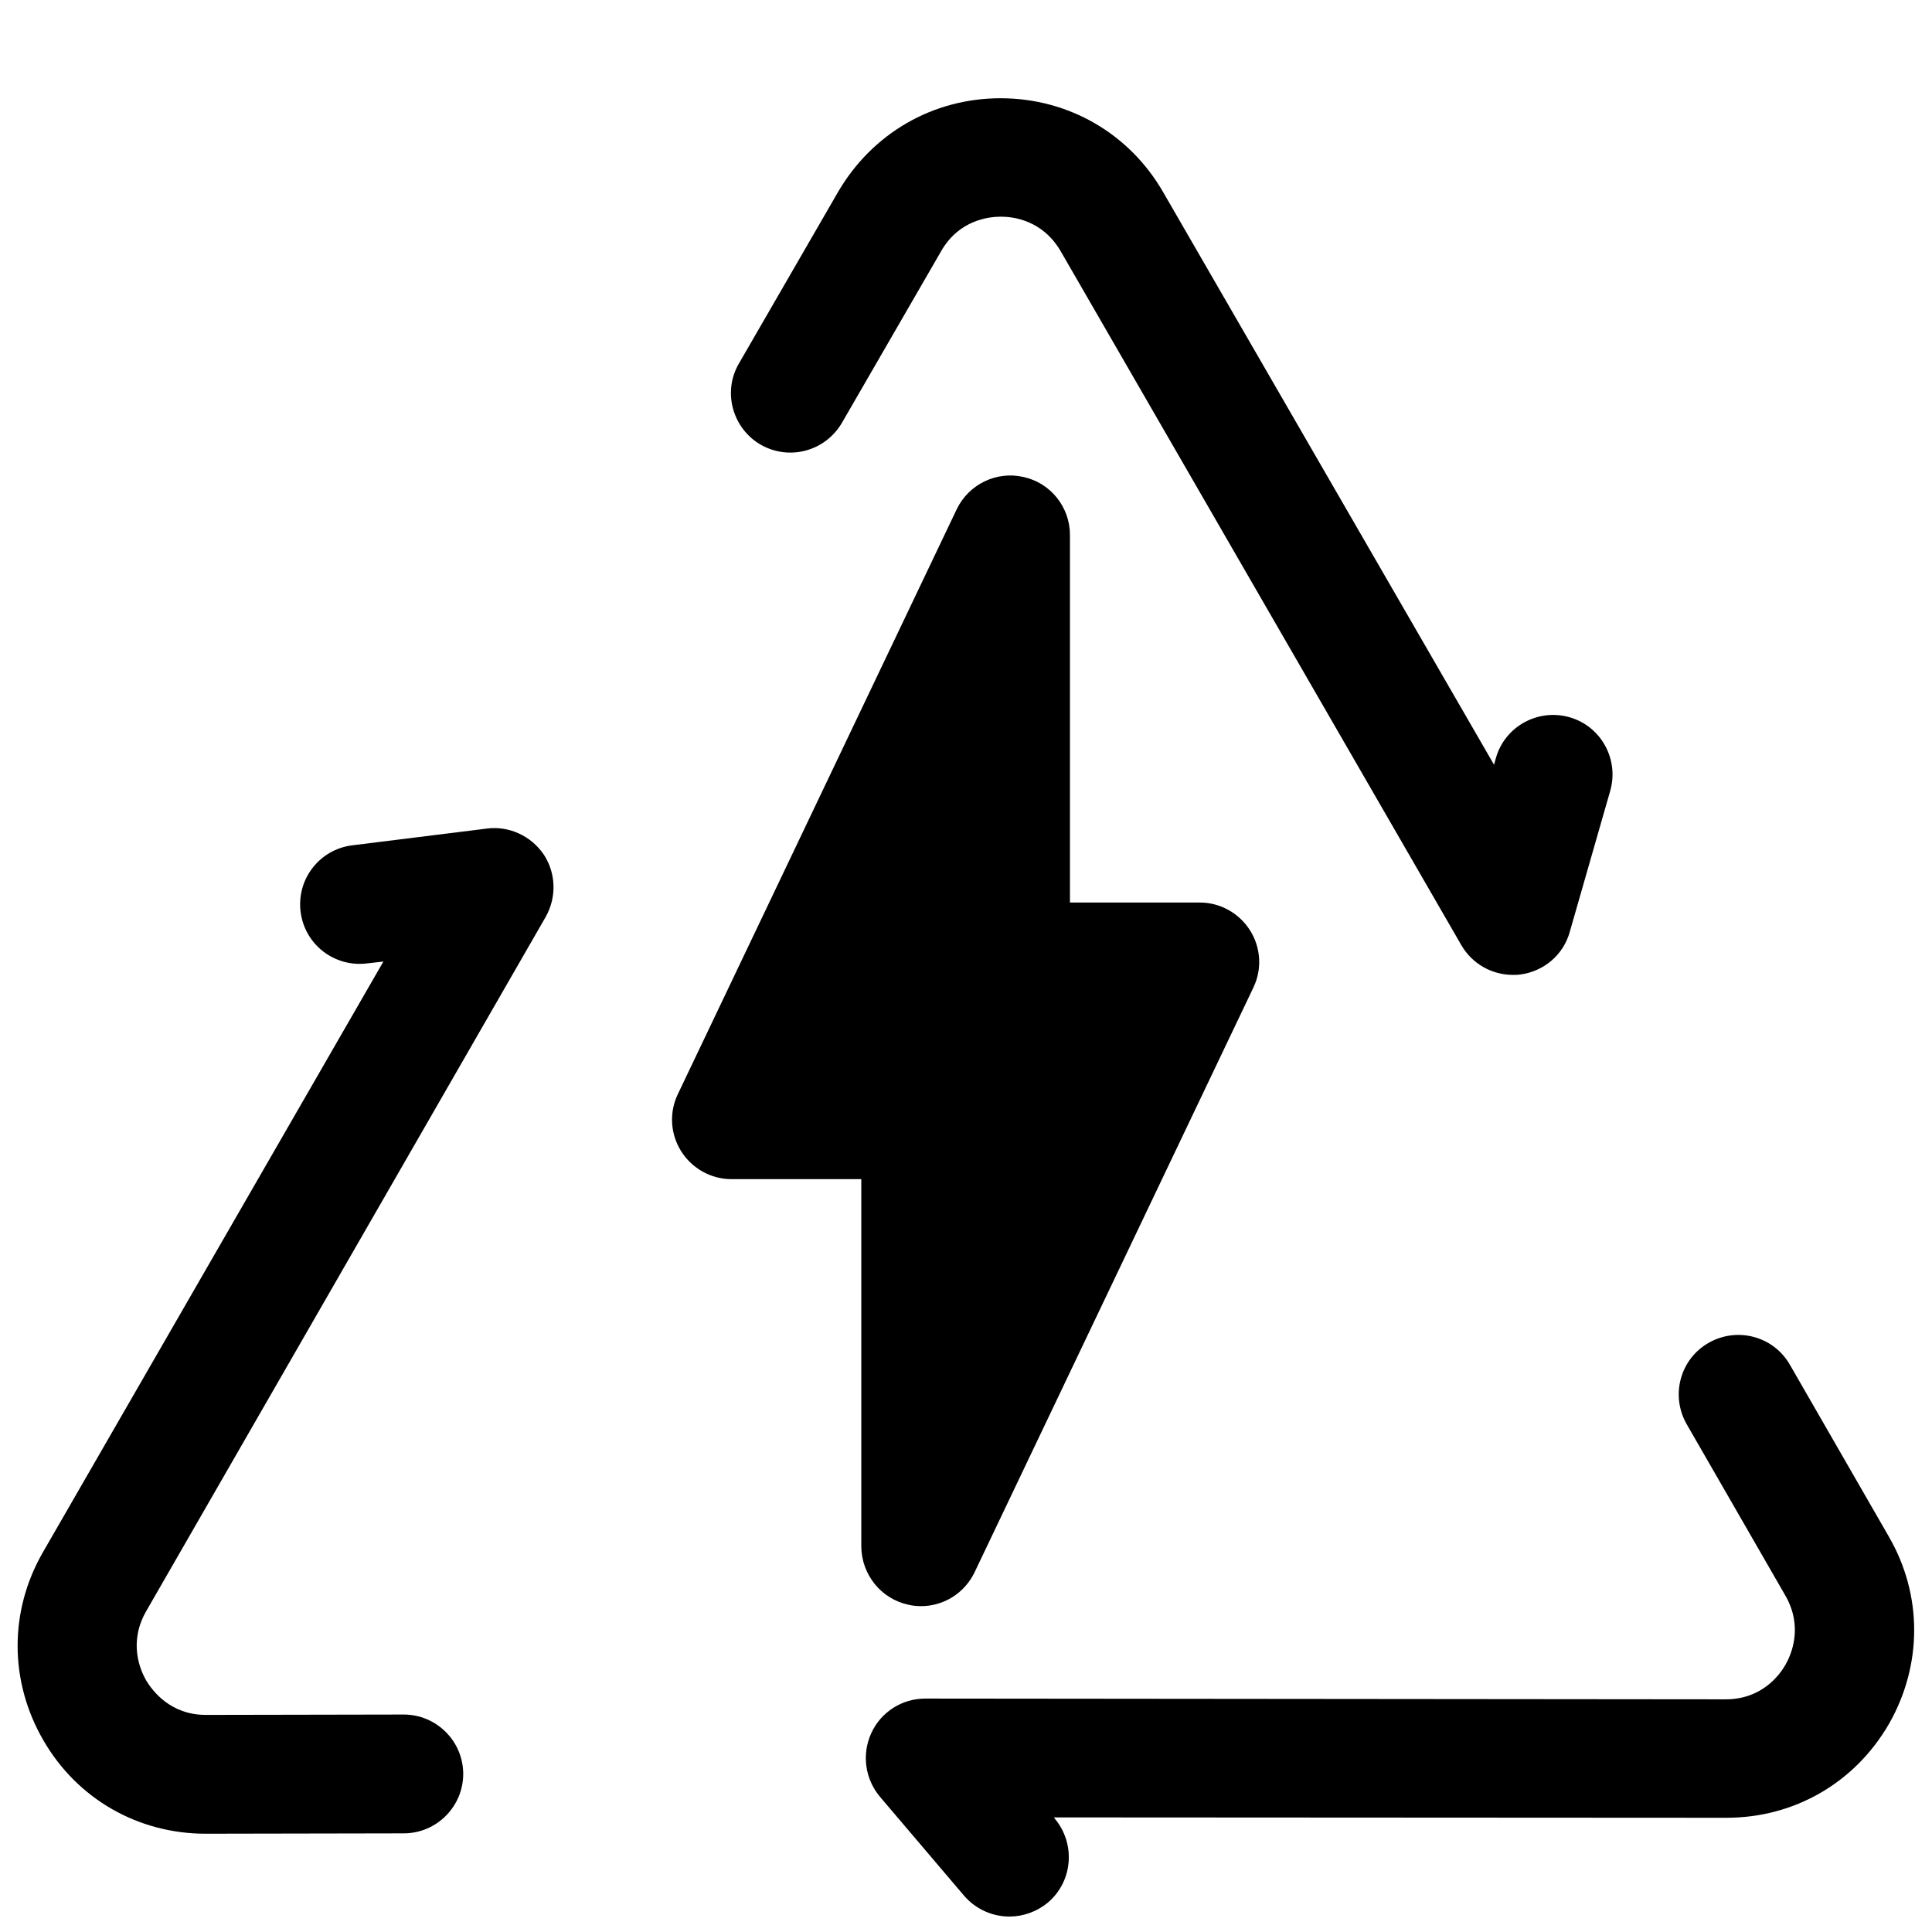 <?xml version="1.0" encoding="UTF-8"?>
<!-- Uploaded to: ICON Repo, www.svgrepo.com, Generator: ICON Repo Mixer Tools -->
<svg width="800px" height="800px" version="1.1" viewBox="144 144 512 512" xmlns="http://www.w3.org/2000/svg">
 <defs>
  <clipPath id="b">
   <path d="m373 497h278.9v154.9h-278.9z"/>
  </clipPath>
  <clipPath id="a">
   <path d="m148.09 363h142.91v267h-142.91z"/>
  </clipPath>
 </defs>
 <path d="m345.58 261.84c7.578 4.328 17.121 1.77 21.551-5.805l26.273-45.461c4.723-8.266 12.594-9.152 15.844-9.152 3.246 0 11.02 0.887 15.844 9.152l106.18 183.91c2.856 4.922 8.07 7.871 13.676 7.871 0.59 0 1.277 0 1.871-0.098 6.297-0.789 11.512-5.215 13.188-11.316l10.727-37.391c2.363-8.363-2.461-17.121-10.824-19.484-8.363-2.363-17.121 2.461-19.484 10.824l-0.492 1.77-87.68-151.73c-8.953-15.547-25.094-24.895-43.098-24.895-18.008 0-34.047 9.348-43.098 24.895l-26.273 45.461c-4.332 7.477-1.676 17.121 5.801 21.449z"/>
 <g clip-path="url(#b)">
  <path d="m644.52 551.14-26.176-45.461c-4.328-7.578-13.973-10.137-21.551-5.805-7.578 4.328-10.137 13.973-5.805 21.551l26.176 45.461c4.723 8.266 1.574 15.547 0 18.301s-6.297 9.152-15.844 9.152l-212.15-0.199c-6.102 0-11.711 3.543-14.27 9.152s-1.672 12.102 2.262 16.828l22.336 26.273c3.148 3.641 7.578 5.512 12.004 5.512 3.641 0 7.281-1.277 10.234-3.738 6.594-5.609 7.379-15.547 1.77-22.238l-0.195-0.297 178.2 0.098c18.008 0 34.047-9.25 43.098-24.895 8.859-15.551 8.957-34.148-0.094-49.695z"/>
 </g>
 <g clip-path="url(#a)">
  <path d="m272.96 363.59-35.621 4.43c-8.66 1.082-14.762 8.953-13.676 17.613 1.082 8.66 8.953 14.762 17.613 13.676l4.328-0.492-90.234 156.55c-8.953 15.547-8.953 34.145 0.098 49.789 8.953 15.547 25.094 24.797 43 24.797h0.098l52.449-0.098c8.66 0 15.742-7.086 15.742-15.742 0-8.66-7.086-15.742-15.742-15.742l-52.449 0.098c-9.445 0-14.168-6.394-15.844-9.152-1.574-2.754-4.723-10.035 0-18.301l105.88-184.01c2.953-5.215 2.754-11.609-0.492-16.531-3.34-4.922-9.148-7.676-15.148-6.891z"/>
 </g>
 <path d="m384.65 569.25c1.18 0.297 2.363 0.395 3.445 0.395 6.004 0 11.512-3.445 14.168-8.953l73.898-154.98c2.363-4.922 1.969-10.629-0.887-15.152-2.856-4.527-7.871-7.379-13.285-7.379h-34.441v-97.418c0-7.379-5.117-13.777-12.301-15.352-7.184-1.672-14.562 1.969-17.711 8.562l-73.898 154.98c-2.363 4.922-1.969 10.629 0.887 15.152 2.856 4.527 7.871 7.379 13.285 7.379h34.441v97.418c0.098 7.379 5.215 13.773 12.398 15.348z"/>
</svg>